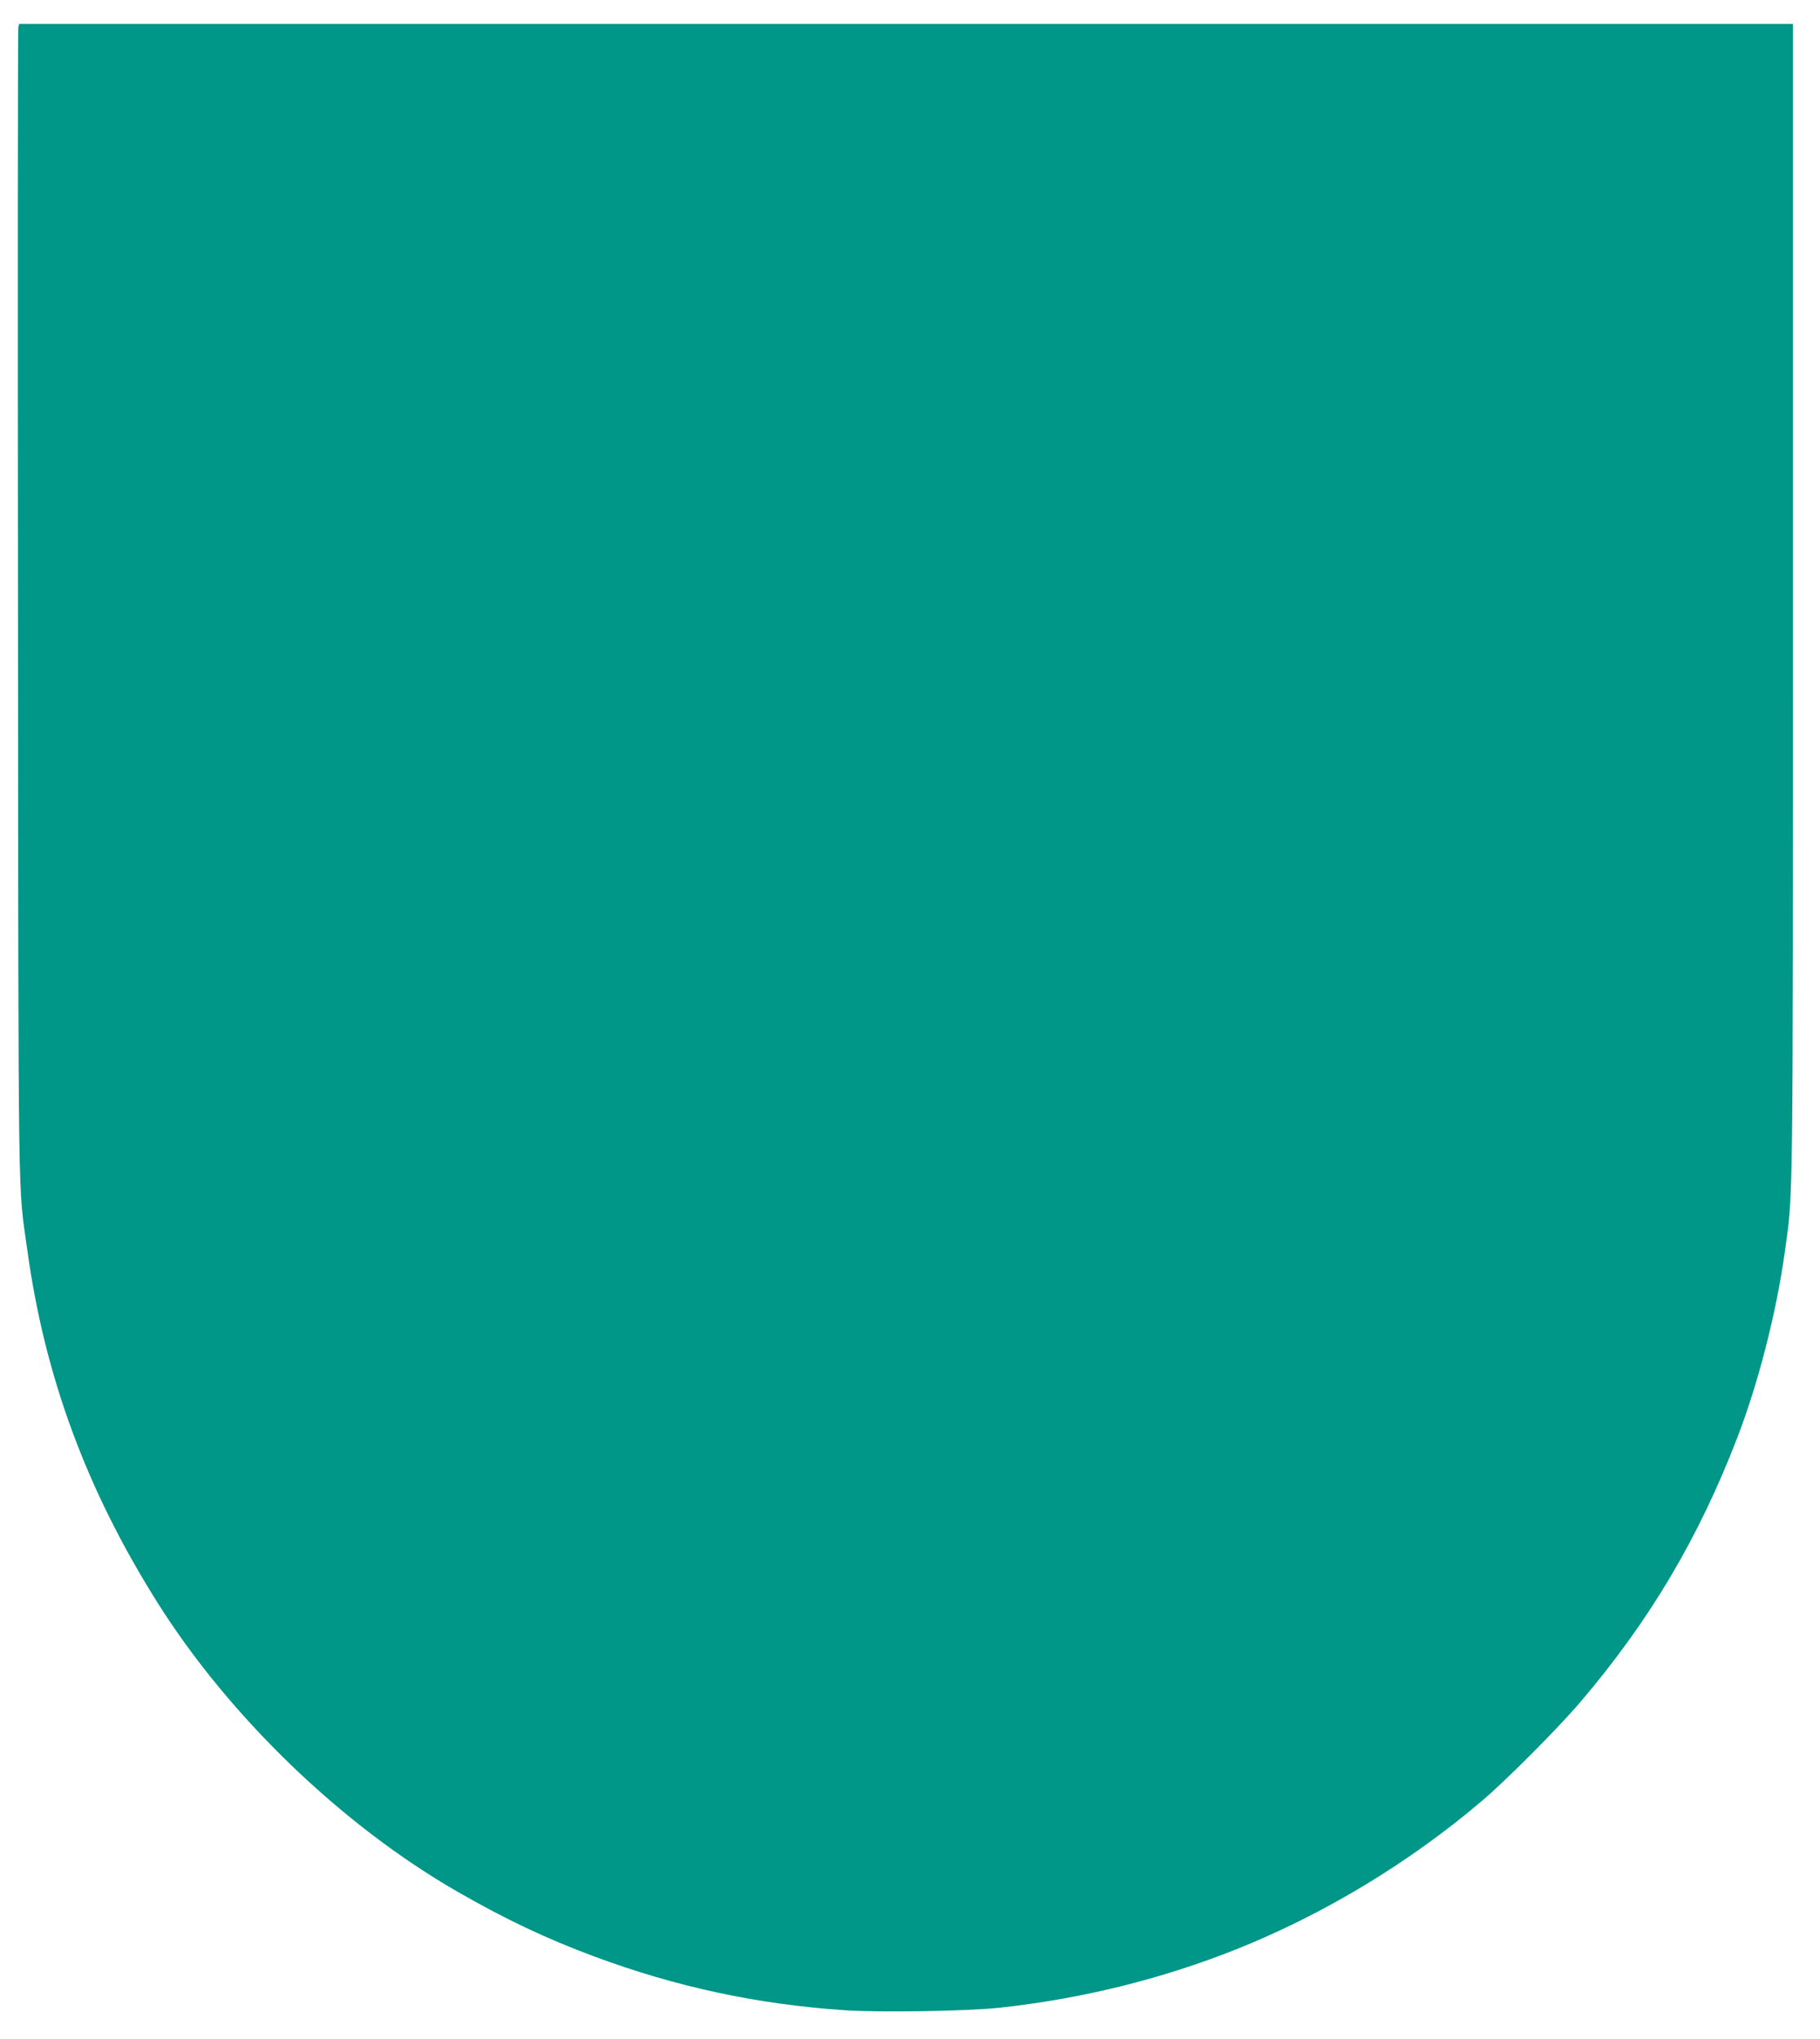 <?xml version="1.0" standalone="no"?>
<!DOCTYPE svg PUBLIC "-//W3C//DTD SVG 20010904//EN"
 "http://www.w3.org/TR/2001/REC-SVG-20010904/DTD/svg10.dtd">
<svg version="1.0" xmlns="http://www.w3.org/2000/svg"
 width="1143pt" height="1280pt" viewBox="0 0 1143 1280"
 preserveAspectRatio="xMidYMid meet">
<g transform="translate(0,1280) scale(0.1,-0.1)"
fill="#009688" stroke="none">
<path d="M115 12628 c-3 -13 -4 -1641 -2 -3618 3 -3921 -1 -3631 58 -4055 109
-795 371 -1505 815 -2212 450 -717 1159 -1401 1884 -1818 302 -174 562 -297
861 -408 513 -191 1024 -301 1574 -338 224 -15 770 -6 975 16 513 56 1009 178
1480 365 551 219 1094 547 1550 936 153 130 479 458 615 618 435 510 745 1033
988 1666 131 342 243 779 296 1160 53 379 51 212 51 4103 l0 3607 -5570 0
-5570 0 -5 -22z"/>
</g>
</svg>
